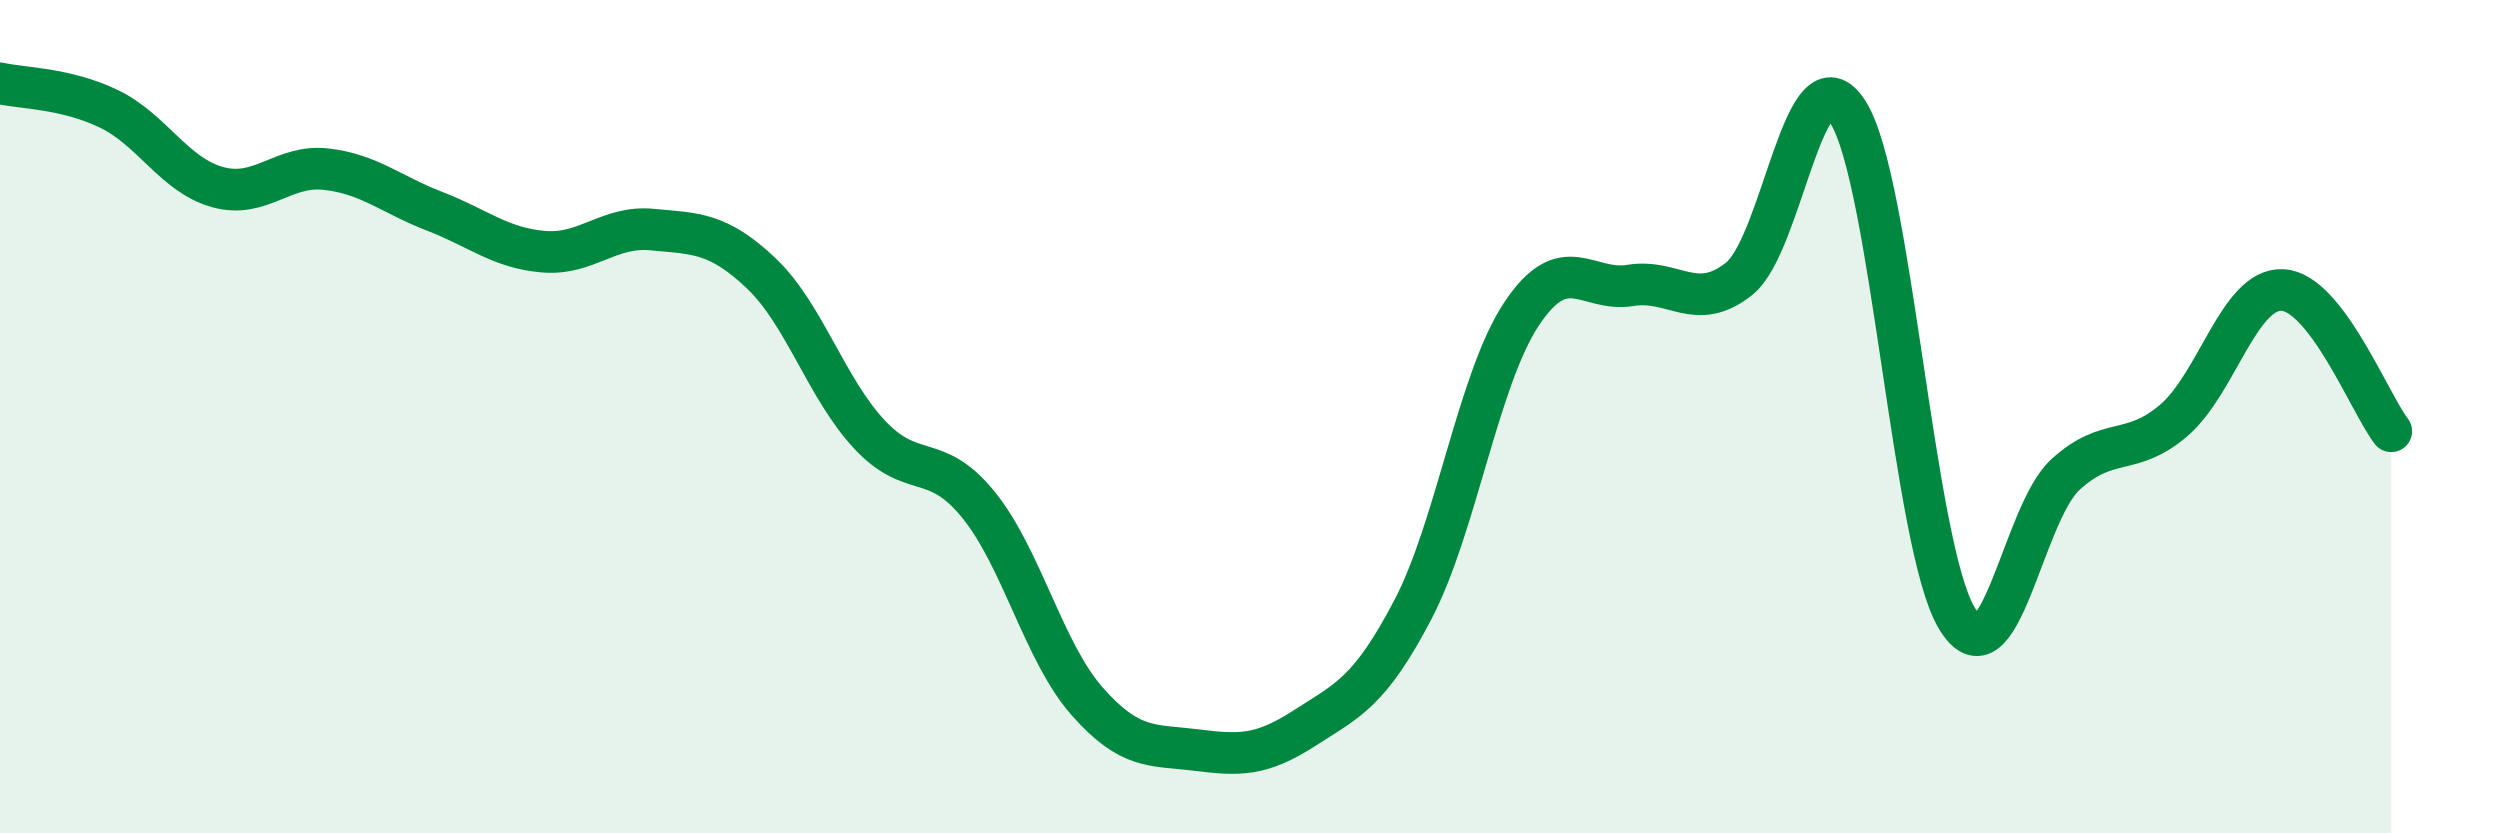 
    <svg width="60" height="20" viewBox="0 0 60 20" xmlns="http://www.w3.org/2000/svg">
      <path
        d="M 0,2 C 0.52,2.12 1.57,2.11 2.61,2.61 C 3.65,3.11 4.18,4.2 5.22,4.49 C 6.26,4.78 6.79,3.94 7.83,4.06 C 8.87,4.18 9.39,4.67 10.43,5.07 C 11.47,5.47 12,5.95 13.04,6.04 C 14.08,6.13 14.61,5.41 15.65,5.51 C 16.69,5.61 17.22,5.57 18.26,6.55 C 19.3,7.53 19.83,9.32 20.87,10.43 C 21.91,11.54 22.44,10.83 23.48,12.11 C 24.52,13.39 25.05,15.65 26.09,16.83 C 27.13,18.01 27.66,17.87 28.7,18 C 29.74,18.13 30.26,18.15 31.3,17.48 C 32.34,16.81 32.87,16.62 33.91,14.63 C 34.95,12.64 35.48,9.09 36.52,7.53 C 37.56,5.97 38.09,7.02 39.13,6.85 C 40.17,6.68 40.7,7.52 41.74,6.69 C 42.78,5.86 43.31,1.06 44.35,2.69 C 45.39,4.32 45.92,13.09 46.96,14.83 C 48,16.57 48.53,12.34 49.57,11.39 C 50.61,10.44 51.13,10.98 52.17,10.09 C 53.21,9.2 53.74,6.91 54.78,6.96 C 55.82,7.01 56.87,9.67 57.39,10.35L57.39 20L0 20Z"
        fill="#008740"
        opacity="0.1"
        stroke-linecap="round"
        stroke-linejoin="round"
      />
      <path
        d="M 0,2 C 0.52,2.12 1.57,2.11 2.61,2.61 C 3.65,3.11 4.18,4.2 5.22,4.49 C 6.26,4.78 6.79,3.94 7.83,4.06 C 8.87,4.18 9.39,4.67 10.43,5.07 C 11.47,5.47 12,5.95 13.04,6.04 C 14.08,6.13 14.61,5.41 15.65,5.51 C 16.69,5.61 17.22,5.57 18.26,6.55 C 19.3,7.53 19.83,9.32 20.87,10.43 C 21.91,11.54 22.44,10.83 23.48,12.11 C 24.52,13.39 25.05,15.65 26.09,16.83 C 27.13,18.01 27.66,17.87 28.7,18 C 29.74,18.13 30.26,18.15 31.3,17.48 C 32.34,16.81 32.87,16.62 33.91,14.63 C 34.95,12.64 35.48,9.09 36.52,7.53 C 37.56,5.97 38.09,7.02 39.13,6.85 C 40.17,6.68 40.7,7.52 41.74,6.69 C 42.78,5.86 43.31,1.06 44.35,2.69 C 45.39,4.32 45.92,13.09 46.96,14.83 C 48,16.57 48.53,12.34 49.57,11.39 C 50.61,10.44 51.13,10.98 52.17,10.09 C 53.21,9.2 53.74,6.91 54.78,6.96 C 55.82,7.01 56.87,9.67 57.39,10.35"
        stroke="#008740"
        stroke-width="1"
        fill="none"
        stroke-linecap="round"
        stroke-linejoin="round"
      />
    </svg>
  